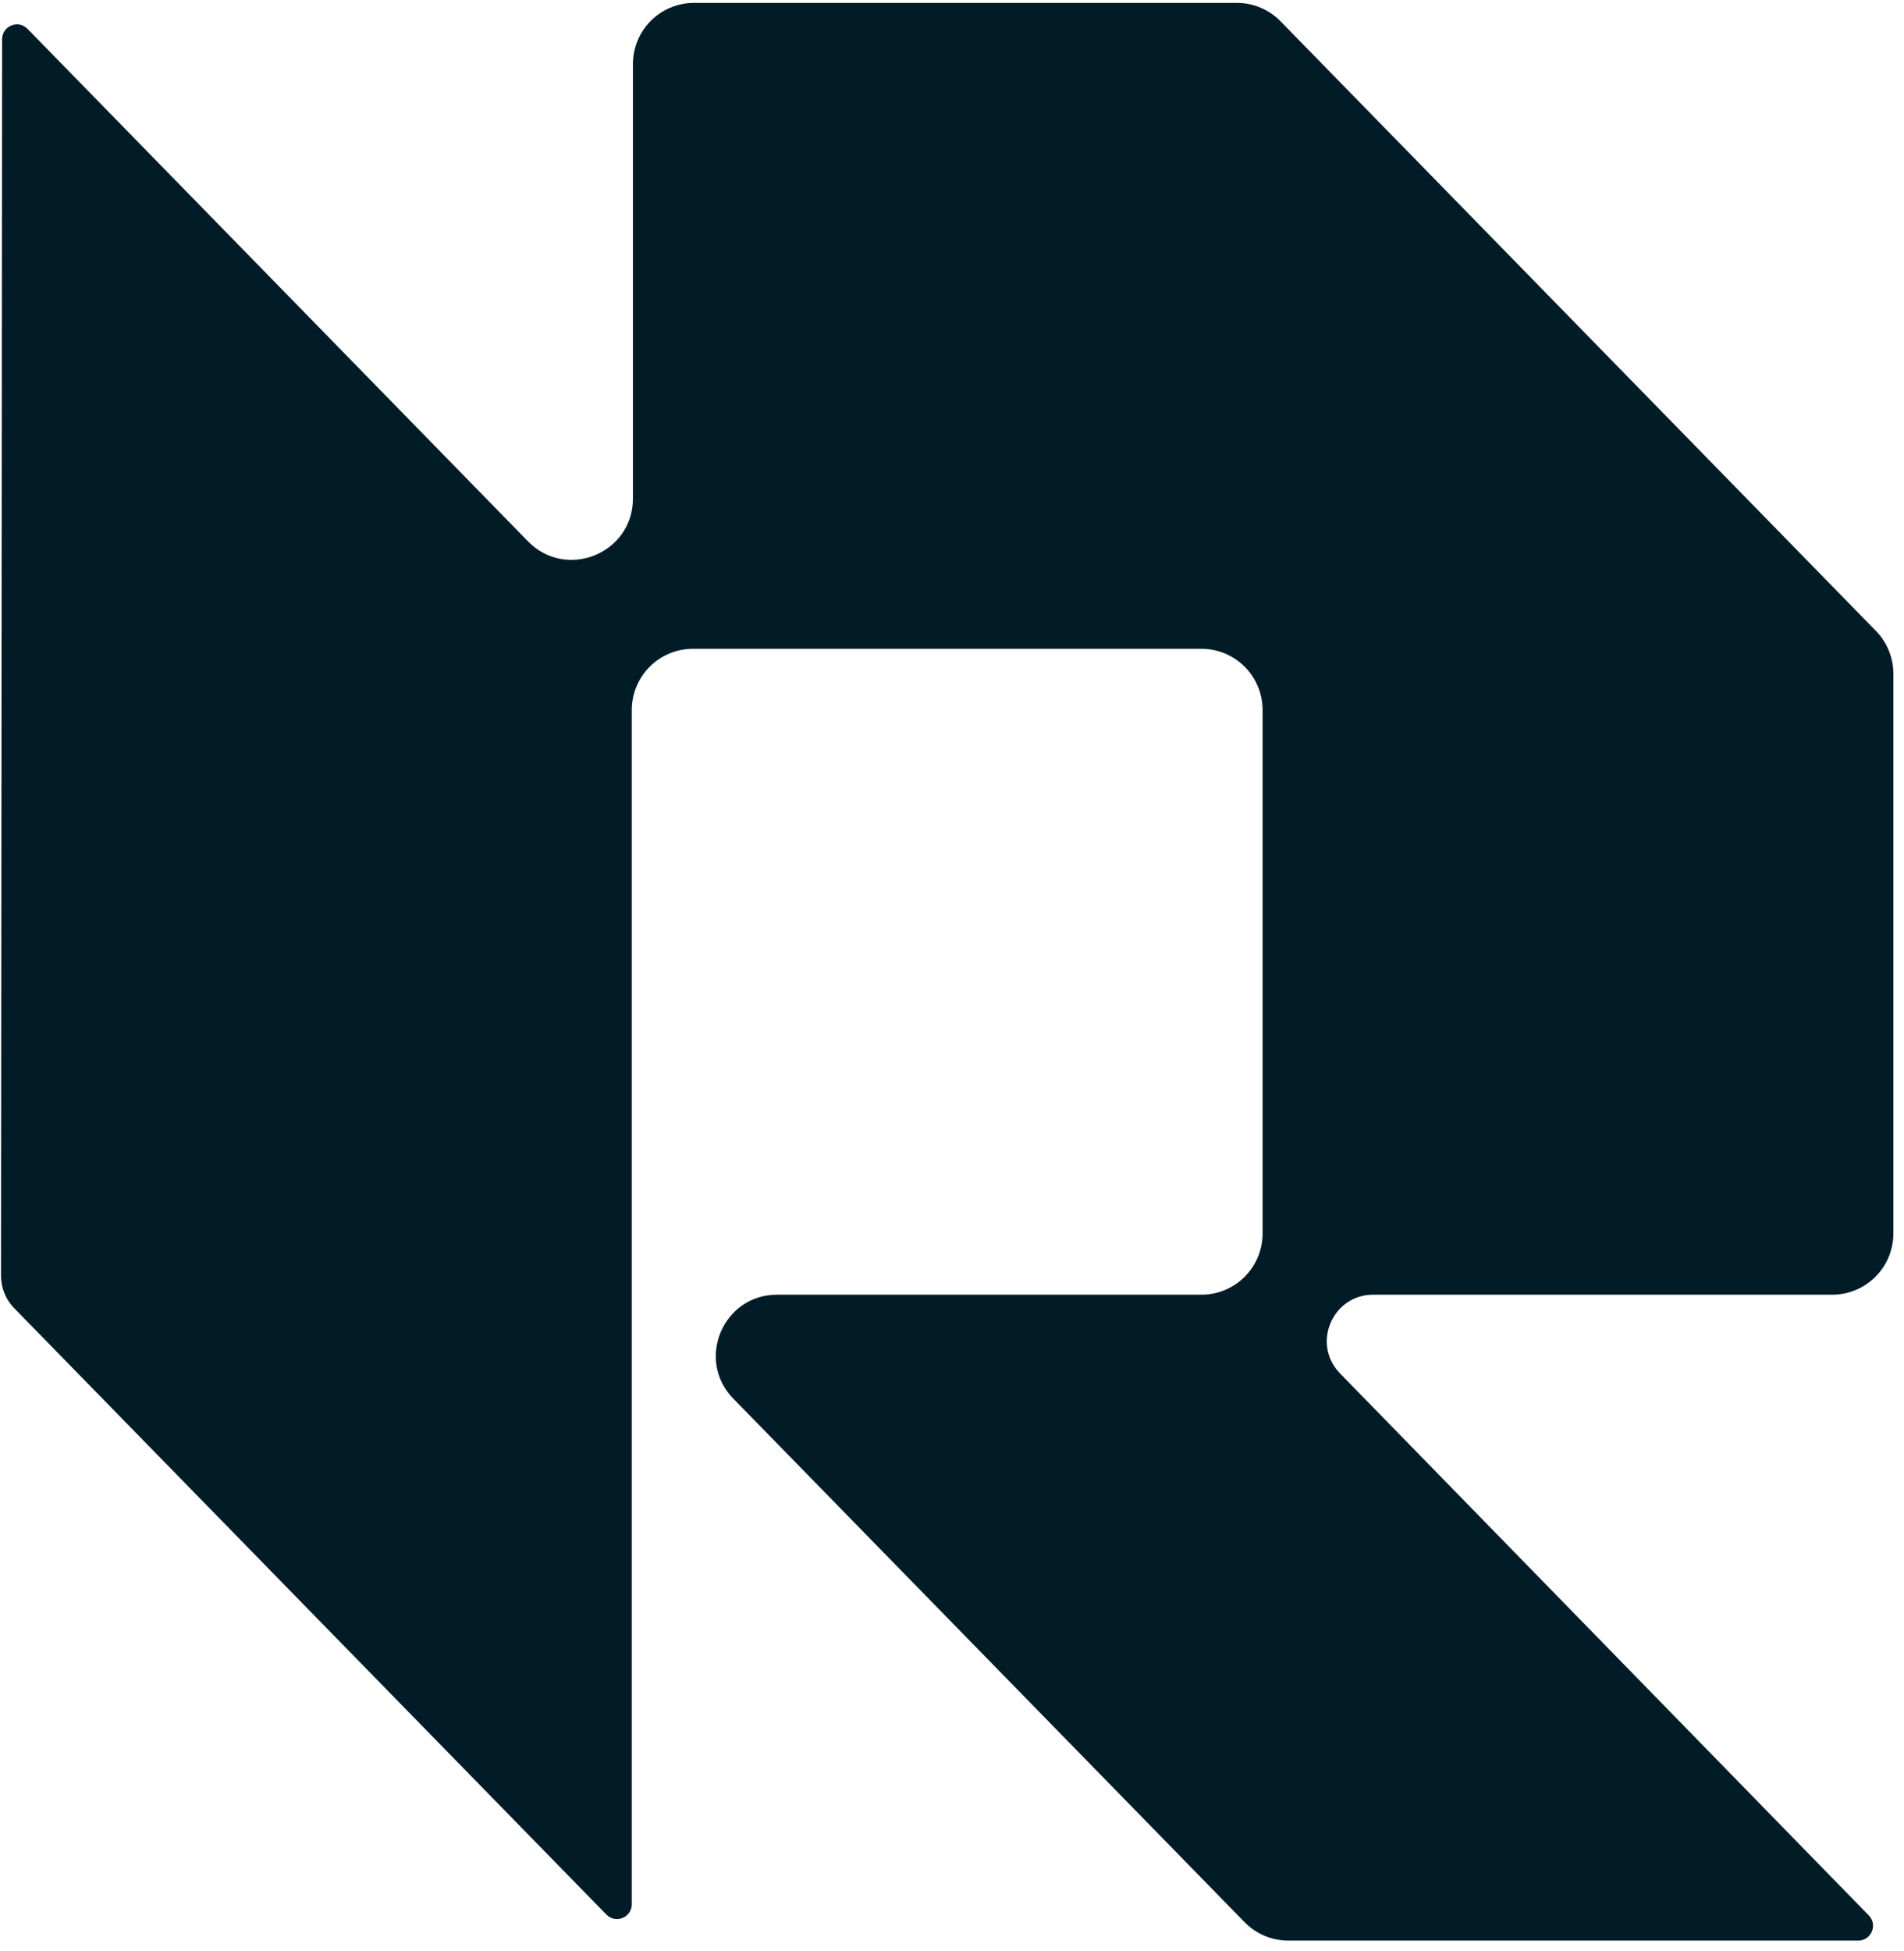<svg xmlns="http://www.w3.org/2000/svg" fill="none" viewBox="0 0 123 126" height="126" width="123">
<path fill="#011C26" d="M121.188 40.749L82.727 1.377C81.983 0.615 80.964 0.186 79.9 0.186H44.84C42.657 0.186 40.888 1.956 40.888 4.138V32.199C40.888 35.742 36.584 37.495 34.108 34.961L1.779 1.865C1.179 1.251 0.137 1.675 0.136 2.533L0.065 82.395C0.065 83.178 0.371 83.929 0.918 84.488L39.172 123.649C39.772 124.263 40.815 123.838 40.815 122.98V45.853C40.815 43.67 42.584 41.901 44.767 41.901H77.612C79.794 41.901 81.564 43.67 81.564 45.853V79.663C81.564 81.846 79.794 83.615 77.612 83.615H50.2C46.702 83.615 44.928 87.827 47.373 90.33L80.401 124.14C81.145 124.901 82.164 125.33 83.228 125.33H120.041C120.888 125.33 121.318 124.311 120.726 123.704L86.57 88.703C84.718 86.807 86.062 83.615 88.713 83.615H118.361C120.543 83.615 122.313 81.846 122.313 79.663V43.511C122.313 42.479 121.909 41.487 121.188 40.749Z"></path>
</svg>
